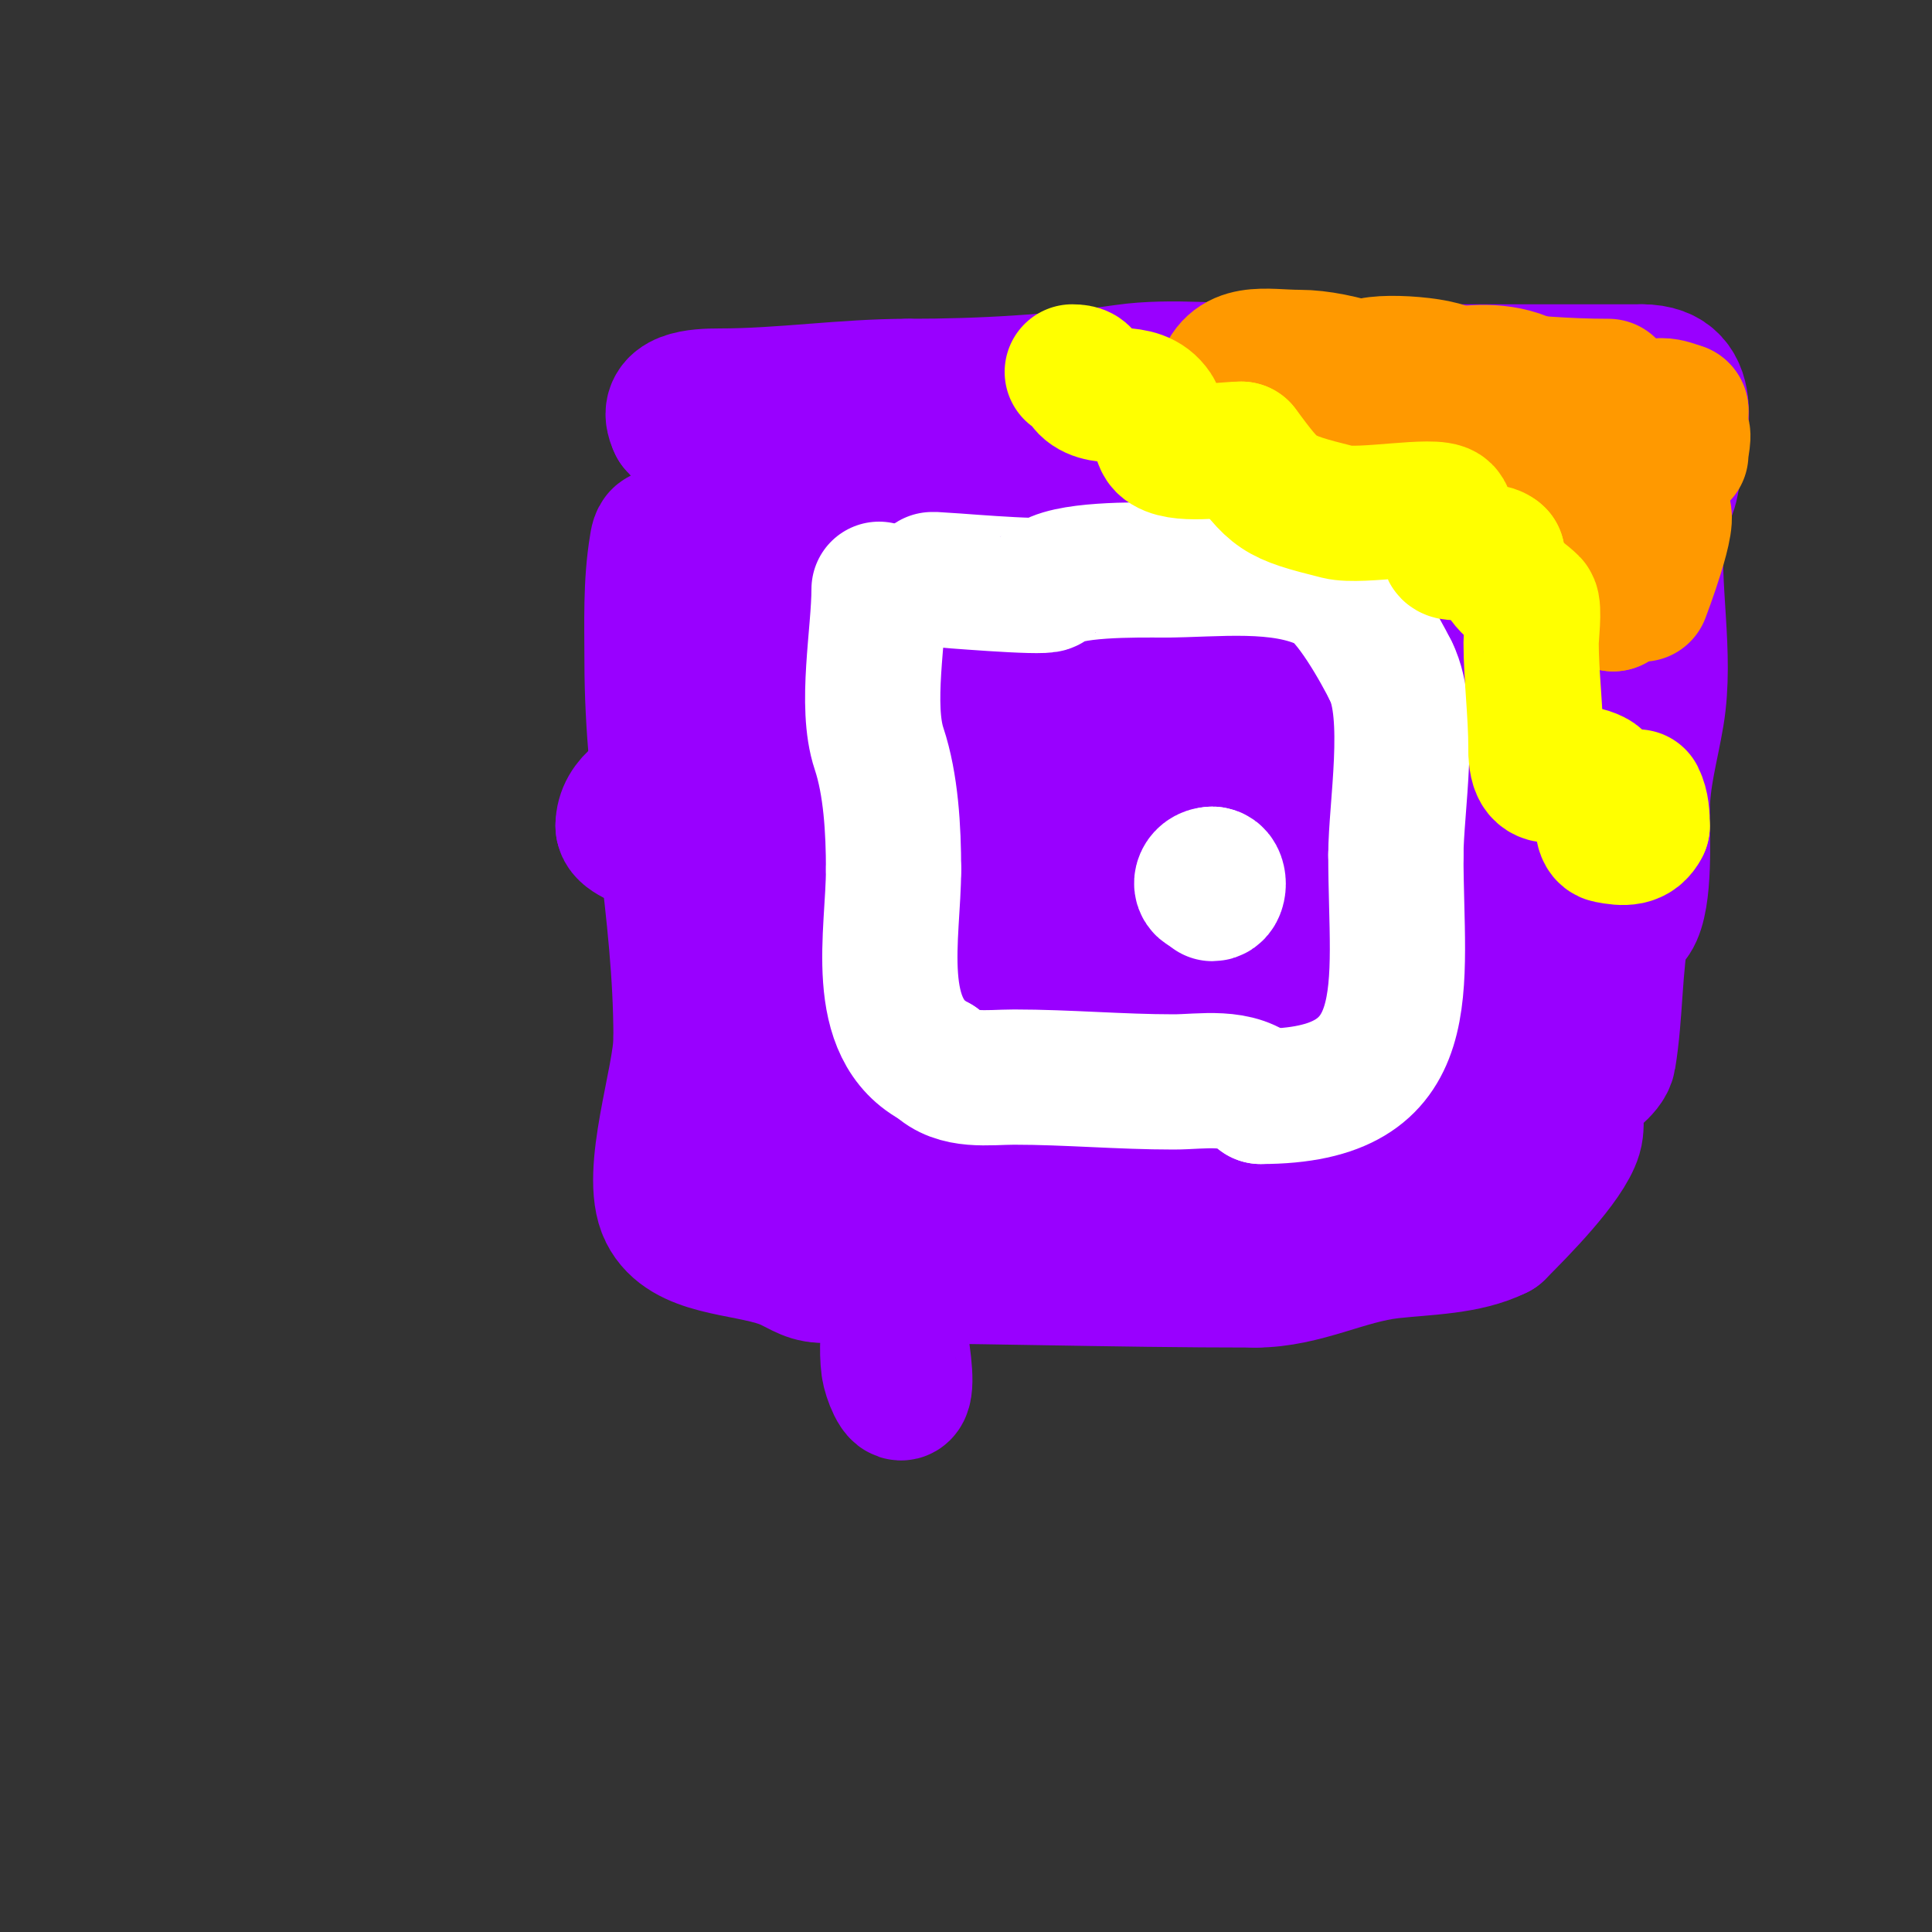 <svg viewBox='0 0 400 400' version='1.1' xmlns='http://www.w3.org/2000/svg' xmlns:xlink='http://www.w3.org/1999/xlink'><rect x="0" y="0" width="400" height="400" fill="#333333" stroke="none"/><g fill='none' stroke='#9900ff' stroke-width='28' stroke-linecap='round' stroke-linejoin='round'><path d='M137,111c-0.745,0 -0.877,1.265 -1,2c-1.325,7.948 -1,15.893 -1,24c0,26.864 6,51.26 6,78'/><path d='M141,215c0,8.36 -6.913,28.175 -3,36c3.876,7.752 15.846,7.064 24,10c2.971,1.07 5.108,3 8,3'/><path d='M170,264c30.708,0 60.079,1 90,1'/><path d='M260,265c9.985,0 18.516,-4.946 28,-6c7.381,-0.82 15.615,-0.808 22,-4'/><path d='M310,255c4.56,-4.56 14.321,-14.404 16,-20c0.867,-2.891 -0.553,-6.412 1,-9c1.356,-2.26 5.568,-4.407 6,-7c1.537,-9.22 1.183,-18.916 3,-28c0.146,-0.731 1.587,-0.38 2,-1c2.678,-4.017 2,-16.911 2,-22'/><path d='M340,168c0,-7.062 1.863,-13.178 3,-20c2.1,-12.601 -1.158,-26.257 0,-39c0.286,-3.149 2.417,-5.892 3,-9c1.928,-10.285 5.609,-23 -6,-23'/><path d='M340,77c-25.667,0 -51.333,0 -77,0c-9.245,0 -20.667,-1.333 -30,0c-14.607,2.087 -29.273,3 -45,3'/><path d='M188,80c-13.166,0 -25.884,2 -39,2c-4.495,0 -11.833,0.335 -9,6'/><path d='M140,88c7.879,7.879 6,20.733 6,32c0,30 0,60 0,90'/><path d='M146,210c1.45,7.248 1,14.623 1,22c0,2 0,4 0,6c0,1 0,4 0,3c0,-13.546 0.665,-26.647 2,-40c0.622,-6.218 4,-10.727 4,-17'/><path d='M153,184c3.12,-18.722 1.4,-38.6 6,-57c1.502,-6.007 2.768,-11.84 4,-18c0.603,-3.014 1.533,-5.963 2,-9c0.203,-1.318 0,-5.333 0,-4c0,49.006 -3.65,97.75 6,146'/><path d='M171,242c1.624,3.79 2.191,7.957 3,12c0.261,1.304 1,-2.97 1,-10c0,-11.274 0.416,-12.909 -3,-27c-1.167,-4.816 -3.639,-9.235 -5,-14c-0.648,-2.266 -0.323,-4.742 -1,-7c-0.428,-1.428 -2,-2.509 -2,-4c0,-0.333 0,-1.333 0,-1c0,16.512 8.058,39.624 13,55c1.609,5.005 1.995,11.497 7,14'/><path d='M184,260c16.145,0 20.413,3.327 24,-17c1.709,-9.686 -4.032,-19.194 -9,-27c-0.895,-1.406 -2.821,-4.179 -4,-3c-13.003,13.003 -11,42.799 -11,59c0,3.667 -0.485,7.365 0,11c0.257,1.927 2.131,6.738 3,5c1.728,-3.456 -3.852,-26.31 -4,-27c-2.924,-13.644 -5,-26.017 -5,-40'/><path d='M178,221c0,-8.238 3.198,-6.631 10,-14c3.981,-4.313 3.696,-7.393 6,-12'/><path d='M211,232c3.677,0 5.934,2.548 10,3c6.634,0.737 13.343,0.507 20,1c6.682,0.495 13.321,1.466 20,2c1.994,0.159 8,0 6,0c-7.667,0 -15.333,0 -23,0c-2,0 -4,0 -6,0c-1,0 -3.707,0.707 -3,0c3.837,-3.837 10.648,-2.108 16,-3'/><path d='M251,235c7.333,-0.333 14.661,-0.837 22,-1c7.665,-0.17 15.333,0 23,0c3.333,0 12.667,2 10,0c-3.818,-2.864 -9.298,-2.182 -14,-3c-17.073,-2.969 -34.802,0.075 -52,-1c-9.699,-0.606 -19.352,-1.831 -29,-3c-2.409,-0.292 -6.233,0.302 -7,-2c-1.731,-5.193 7.682,-23.04 10,-29c0.023,-0.059 8.058,-12.884 7,-15c-0.447,-0.894 -2,0 -3,0c-11,0 -22.01,0.478 -33,0c-12.03,-0.523 -24.066,-1.394 -36,-3c-4.854,-0.653 -20,-3.556 -20,-7'/><path d='M129,171c0,-10.176 21.149,-12.219 27,-14c29.623,-9.016 36.281,1.52 64,20c3.772,2.515 7.112,5.667 11,8c2.815,1.689 7.532,1.064 9,4c1.468,2.936 -6.507,1.863 -9,4c-1.432,1.227 -2.667,2.667 -4,4c-0.85,0.85 -2,4.202 -2,3c0,-6.072 -1,-12.561 -1,-19'/><path d='M224,181c0,-7.259 0,8.741 0,16c0,9.209 -2.227,21.547 2,30c0.333,0.667 1,-1.255 1,-2c0,-5.333 0.394,-10.681 0,-16c-0.878,-11.85 -11,-26.515 -11,-35c0,-1.667 1.863,2.782 3,4c3.702,3.967 6.985,8.35 11,12c7.399,6.727 16.151,11.804 24,18c1.975,1.559 5.531,6 9,6'/><path d='M263,214c2.098,-10.489 2.021,-22.949 -2,-33c-1.168,-2.92 -3.494,-5.239 -5,-8c-0.505,-0.925 0.054,-3 -1,-3c-1,0 -0.287,2.042 0,3c1.334,4.447 3.054,8.785 5,13c1.126,2.44 2.888,4.553 4,7c2.159,4.75 4.526,9.406 7,14c0.806,1.497 -0.202,6.202 1,5c8.326,-8.326 13.15,-23.898 15,-35c0.877,-5.261 2.884,-11.514 0,-16c-7.826,-12.174 -22.32,-13 -35,-13'/><path d='M252,148c-11.055,4.422 -21.032,13 -33,13c-2,0 0,-4 0,-6c0,-3 0.13,-6.003 0,-9c-0.438,-10.084 -1,-19.908 -1,-30c0,-3 0,-6 0,-9c0,-1 0.707,-3.707 0,-3c-3.01,3.01 -11.818,27 -17,27c-4.312,0 -6.219,-5.329 -8,-8c-4.411,-6.616 -8.667,-13.333 -13,-20'/><path d='M180,103c-1.744,-2.617 -6.744,-5.383 -5,-8c4.865,-7.297 31.28,-11 40,-11c18.865,0 37.238,9.264 55,14c12.814,3.417 31.702,-1 45,-1'/><path d='M315,97c1.348,0 2.965,7.827 3,8c0.924,4.622 1.029,9.387 2,14c1.571,7.464 11.994,40.616 8,51c-4.992,12.98 -19.293,21.262 -26,33c-1.469,2.571 -7.43,20 -13,20'/><path d='M289,223c0,-26.966 11,-51.906 11,-79c0,-9.892 -1.514,-20.63 2,-30c0.382,-1.018 5.95,-10.218 6,-10c5.037,21.825 3,46.764 3,69c0,9.517 1.917,21.248 -1,30'/><path d='M310,203c0,7.368 -2.451,8.204 -5,15c-4.382,11.687 -13.549,2.501 -22,-4c-15.887,-12.221 -29.265,-25.976 -47,-36c-6.231,-3.522 -12.931,-6.207 -19,-10'/><path d='M217,168c-9.472,-4.144 -19.431,-7.085 -29,-11c-3.598,-1.472 -9.057,-2.229 -10,-6c-7.439,-29.754 28.278,-35.82 49,-41c6.752,-1.688 13.046,-6.302 20,-6c5.421,0.236 10.703,1.823 16,3c2.421,0.538 29.699,11.399 30,12c2.876,5.752 -17.818,30.863 -21,35'/><path d='M272,154c-22.708,11.354 -48.391,10.152 -73,4c-2.581,-0.645 -43.917,-8.799 -38,-23c2.283,-5.478 9.017,-7.776 14,-11c15.888,-10.28 45.248,-10 63,-10c4.667,0 9.333,0 14,0c2.667,0 7.157,-2.53 8,0c4.063,12.19 -22.779,44 -36,44'/><path d='M224,158c-6.541,0 -16.316,-17.823 -19,-23c-4.131,-7.968 -7.687,-16.328 -10,-25c-1.657,-6.215 0.095,-11.095 4,-15c1.482,-1.482 2.518,-4.518 4,-6c7.586,-7.586 28.836,-4.041 37,-2c3.063,0.766 19.855,4.855 23,8c2.17,2.17 -12.039,27.731 -14,31'/><path d='M249,126c-4.061,8.122 -10.625,11.65 -19,15c-0.388,0.155 -10,2.61 -10,5c0,1.333 2.875,0.716 4,0c2.784,-1.772 4.456,-4.898 7,-7c8.124,-6.711 30.94,-18.183 37,-25c0.189,-0.213 3.584,-8.896 4,-9c3.557,-0.889 10.344,-3.608 11,0c3.458,19.019 -9.762,32.666 -20,47c-1.693,2.37 -9.575,18.575 -7,16'/><path d='M256,168c14.66,-13.612 15.037,-13.361 29,-29c12.339,-13.819 9.999,-17.998 16,-30c2.155,-4.309 8.848,-7.848 12,-11c7.483,-7.483 7.274,-12 17,-12'/><path d='M330,86c1.333,0 4,0 4,0c0,0 -3.05,2.371 -4,4c-1.502,2.575 -2.267,5.574 -4,8c-6.174,8.643 -12.207,16.849 -19,25c-8.883,10.66 -10.192,26.43 -19,37c-9.254,11.105 -19.468,20.937 -26,34'/><path d='M262,194c-9.634,14.451 -22.894,26.735 -29,42c-1.377,3.442 -6.244,7.513 -8,4'/></g>
<g fill='none' stroke='#ffffff' stroke-width='28' stroke-linecap='round' stroke-linejoin='round'><path d='M182,122c0,9.265 -2.963,24.111 0,33c2.456,7.368 3,16.758 3,25'/><path d='M185,180c0,13.355 -4.655,33.173 9,40'/><path d='M194,220c4.137,4.137 10.523,3 16,3c10.898,0 21.985,1 33,1c5.838,0 13.424,-1.576 18,3'/><path d='M261,227c33.424,0 28,-22.123 28,-50'/><path d='M289,177c0,-9.582 3.435,-29.13 -1,-38'/><path d='M288,139c-2.212,-4.423 -8.432,-15.716 -13,-18c-9.816,-4.908 -23.503,-3 -34,-3'/><path d='M241,118c-5.683,0 -20.711,-0.289 -24,3c-0.848,0.848 -22.206,-1 -23,-1c-0.333,0 -0.667,0 -1,0'/><path d='M252,181'/><path d='M250,184c-1.941,0 -1.461,-3 1,-3'/><path d='M251,181c1.622,0 1.622,4 0,4'/></g>
<g fill='none' stroke='#ff9900' stroke-width='28' stroke-linecap='round' stroke-linejoin='round'><path d='M333,80c-17.617,0 -32.769,-3 -50,-3'/><path d='M283,77c-2.719,-2.719 14.144,-1.904 17,0c13.691,9.127 2.528,27.472 16,14'/><path d='M316,91c7.574,0 4.012,13.012 7,16c1.037,1.037 6.269,-0.452 7,-1c0.754,-0.566 1.434,-2.754 2,-2c3.659,4.879 2,14.932 2,21'/><path d='M334,125c2.393,-4.786 2.778,-9.704 6,-14c0.6,-0.8 0,2 0,3c0,3 0,9 0,9c0,0 6.498,-17 4,-17'/><path d='M344,106c-6.092,0 -2.185,8 -6,8c-4.302,0 -3.961,-10.909 -4,-11c-2.674,-6.321 -5.48,-12.835 -10,-18c-11.347,-12.968 -23.231,-6 -36,-6'/><path d='M288,79c-3.785,0 -15.786,4.476 -18,3c-5.076,-3.384 -3.26,-7.935 -11,-6c-2.346,0.587 -4.607,4 -6,4'/><path d='M253,80c2.016,-8.063 8.87,-6 16,-6c8.316,0 19.622,4.311 27,8c2.394,1.197 6.409,6.028 9,7c8.701,3.263 34,-3.445 34,3'/><path d='M339,92c0,17.821 2.621,4.379 9,-2c0.943,-0.943 0,2.667 0,4c0,0.333 0,-0.667 0,-1c0,-2.667 0,-5.333 0,-8'/><path d='M348,85c-1.304,-0.435 -2.626,-1 -4,-1'/></g>
<g fill='none' stroke='#ffff00' stroke-width='28' stroke-linecap='round' stroke-linejoin='round'><path d='M222,77c3.477,0 1.848,1.848 3,3c3.479,3.479 10.54,-0.189 14,5c0.981,1.472 0.775,5.775 2,7c2.666,2.666 12.197,1 16,1'/><path d='M257,93c7.044,9.392 7.054,9.764 20,13c4.683,1.171 20.192,-1.808 22,0c1.331,1.331 0.15,6.299 1,8c0.623,1.246 8.12,-0.88 10,1'/><path d='M310,115c0,5.607 4.512,7.512 7,10c0.718,0.718 0,6.971 0,8c0,6.896 1,14.501 1,22'/><path d='M318,155c0,9.83 5.664,2.832 12,6c3.578,1.789 0.24,11.448 3,12c3.26,0.652 5.64,0.719 7,-2'/><path d='M340,171c0,-2.028 -0.093,-4.186 -1,-6'/></g>
</svg>
